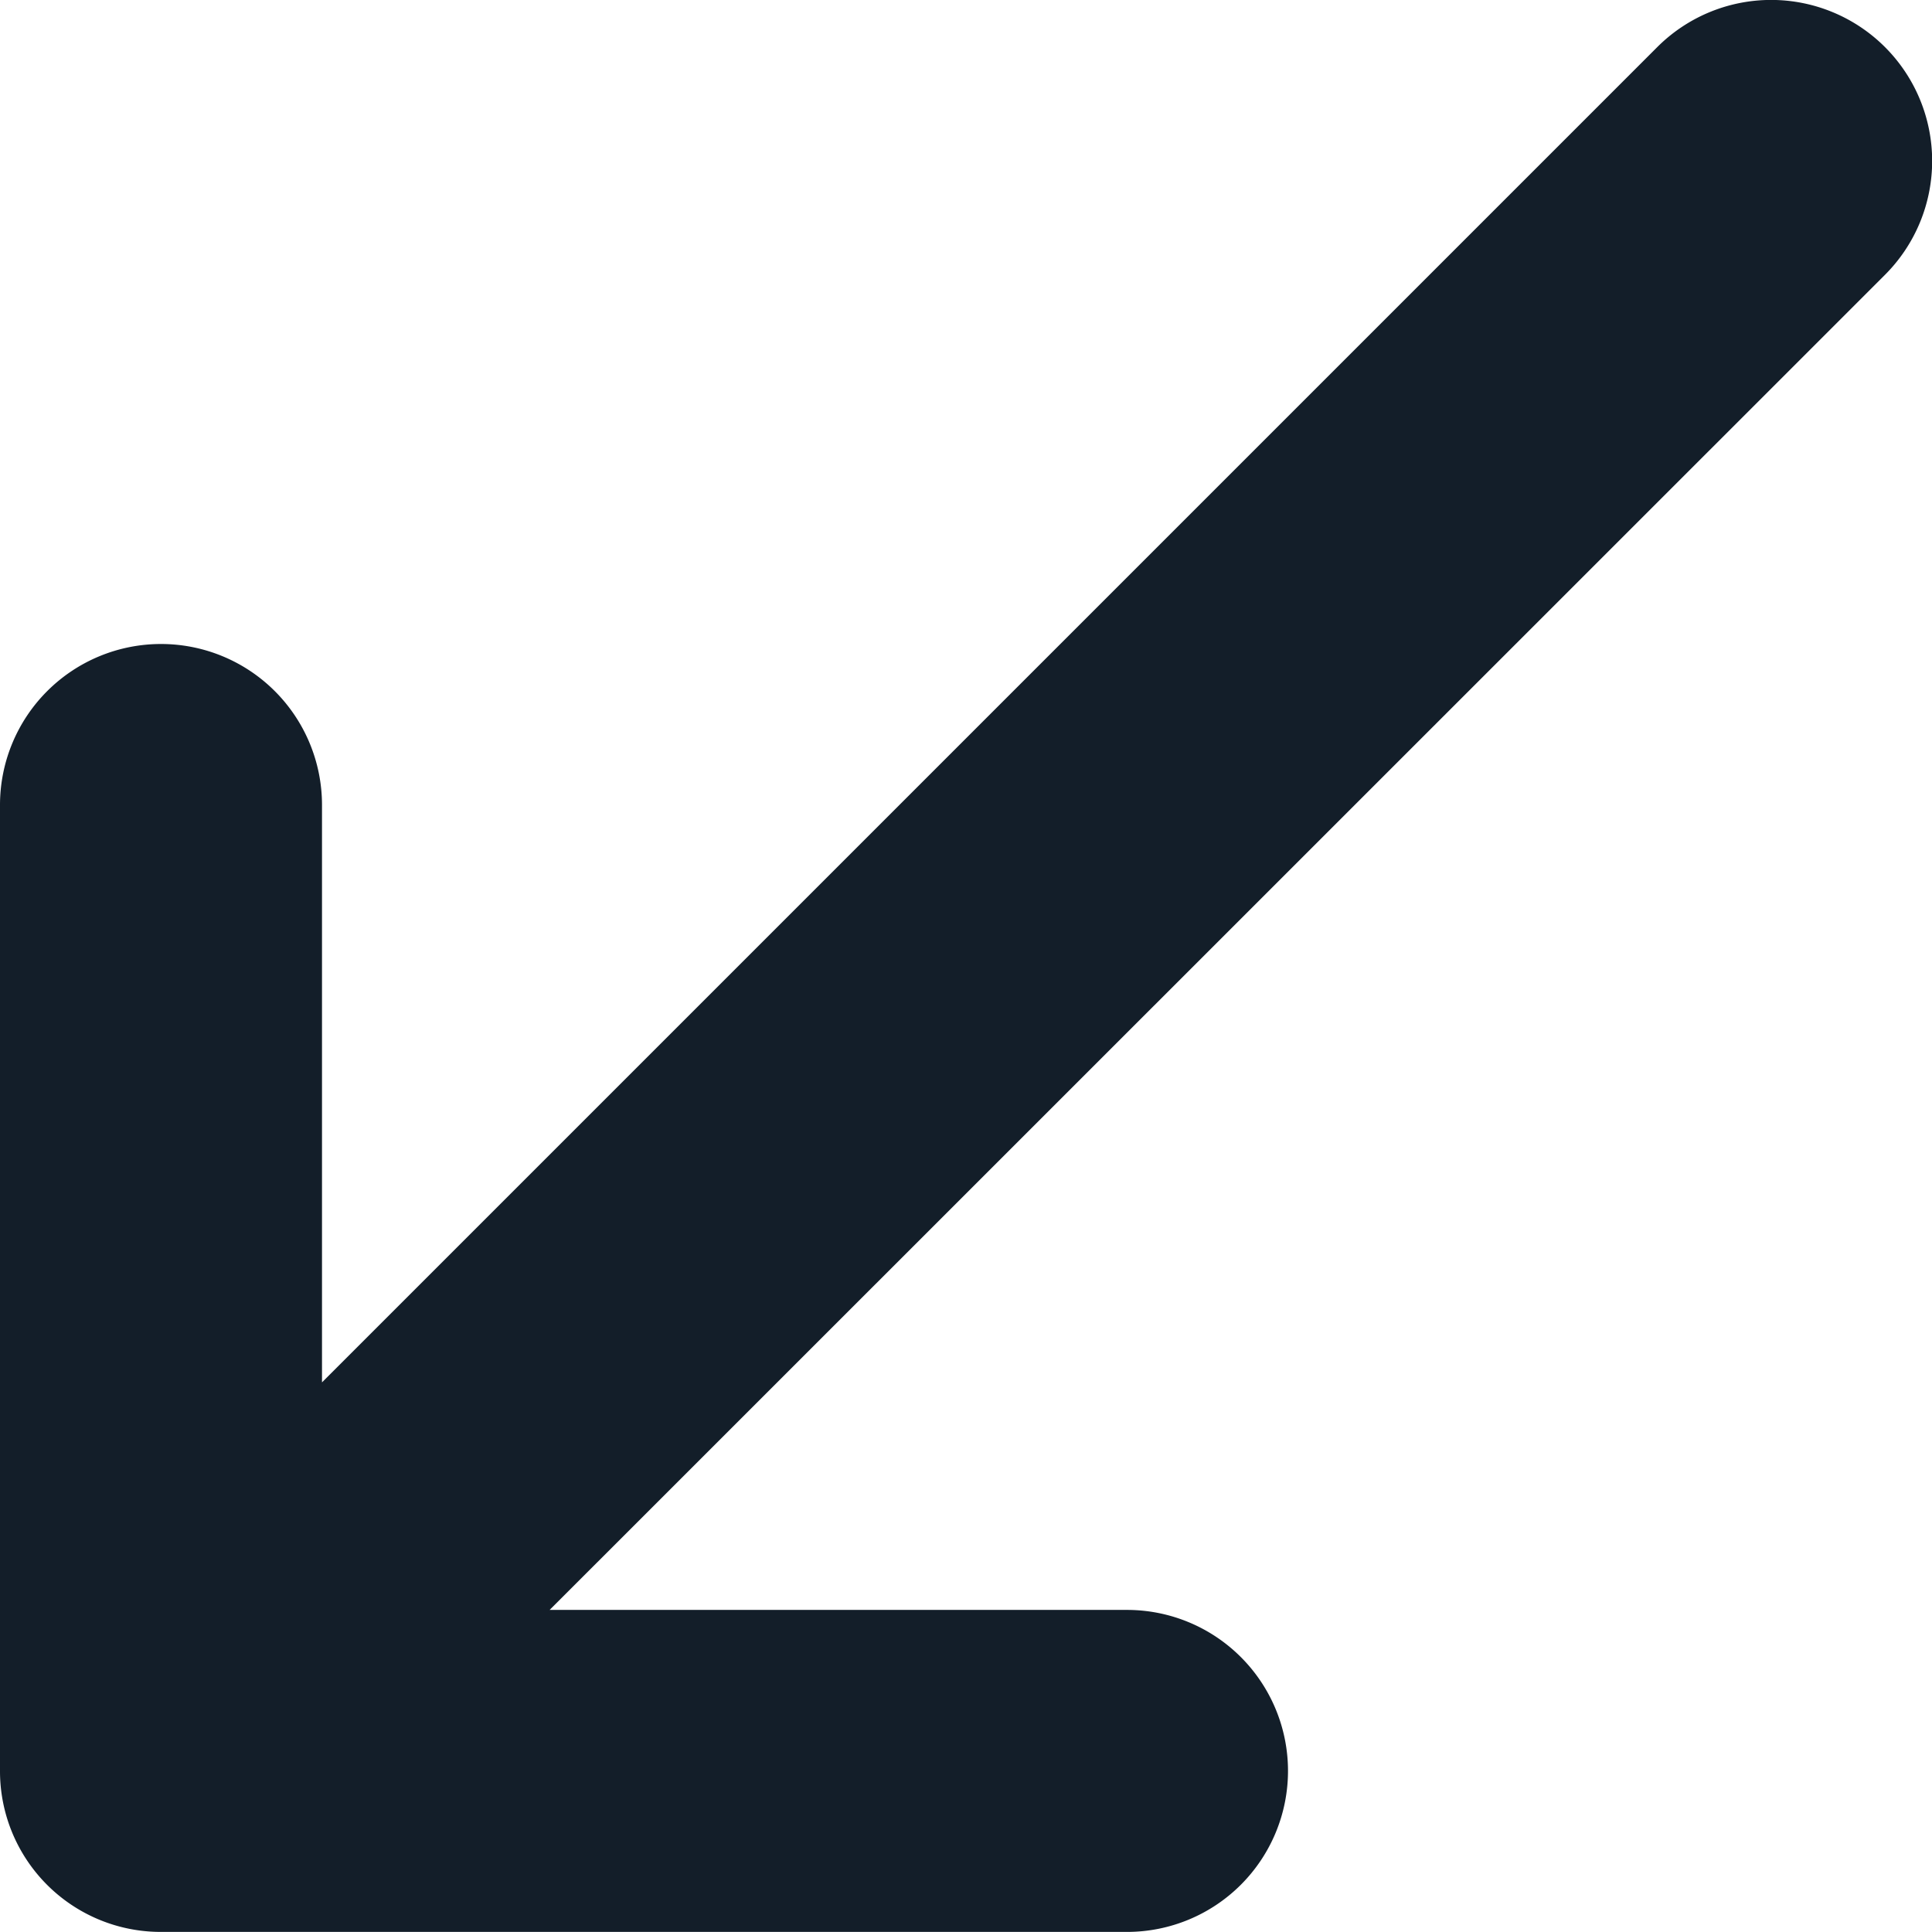 <svg xmlns="http://www.w3.org/2000/svg" width="23.136" height="23.136" viewBox="0 0 23.136 23.136">
  <path id="Icon_metro-arrow-down-left" data-name="Icon metro-arrow-down-left" d="M26.272,6.349,10.283,22.338V15.424a1.928,1.928,0,1,0-3.856,0V26.992a1.925,1.925,0,0,0,1.928,1.927H19.923a1.928,1.928,0,1,0,0-3.856H13.009L29,9.075a1.928,1.928,0,0,0-2.727-2.727Z" transform="translate(-6.427 -5.784)" fill="#131e29"/>
</svg>
